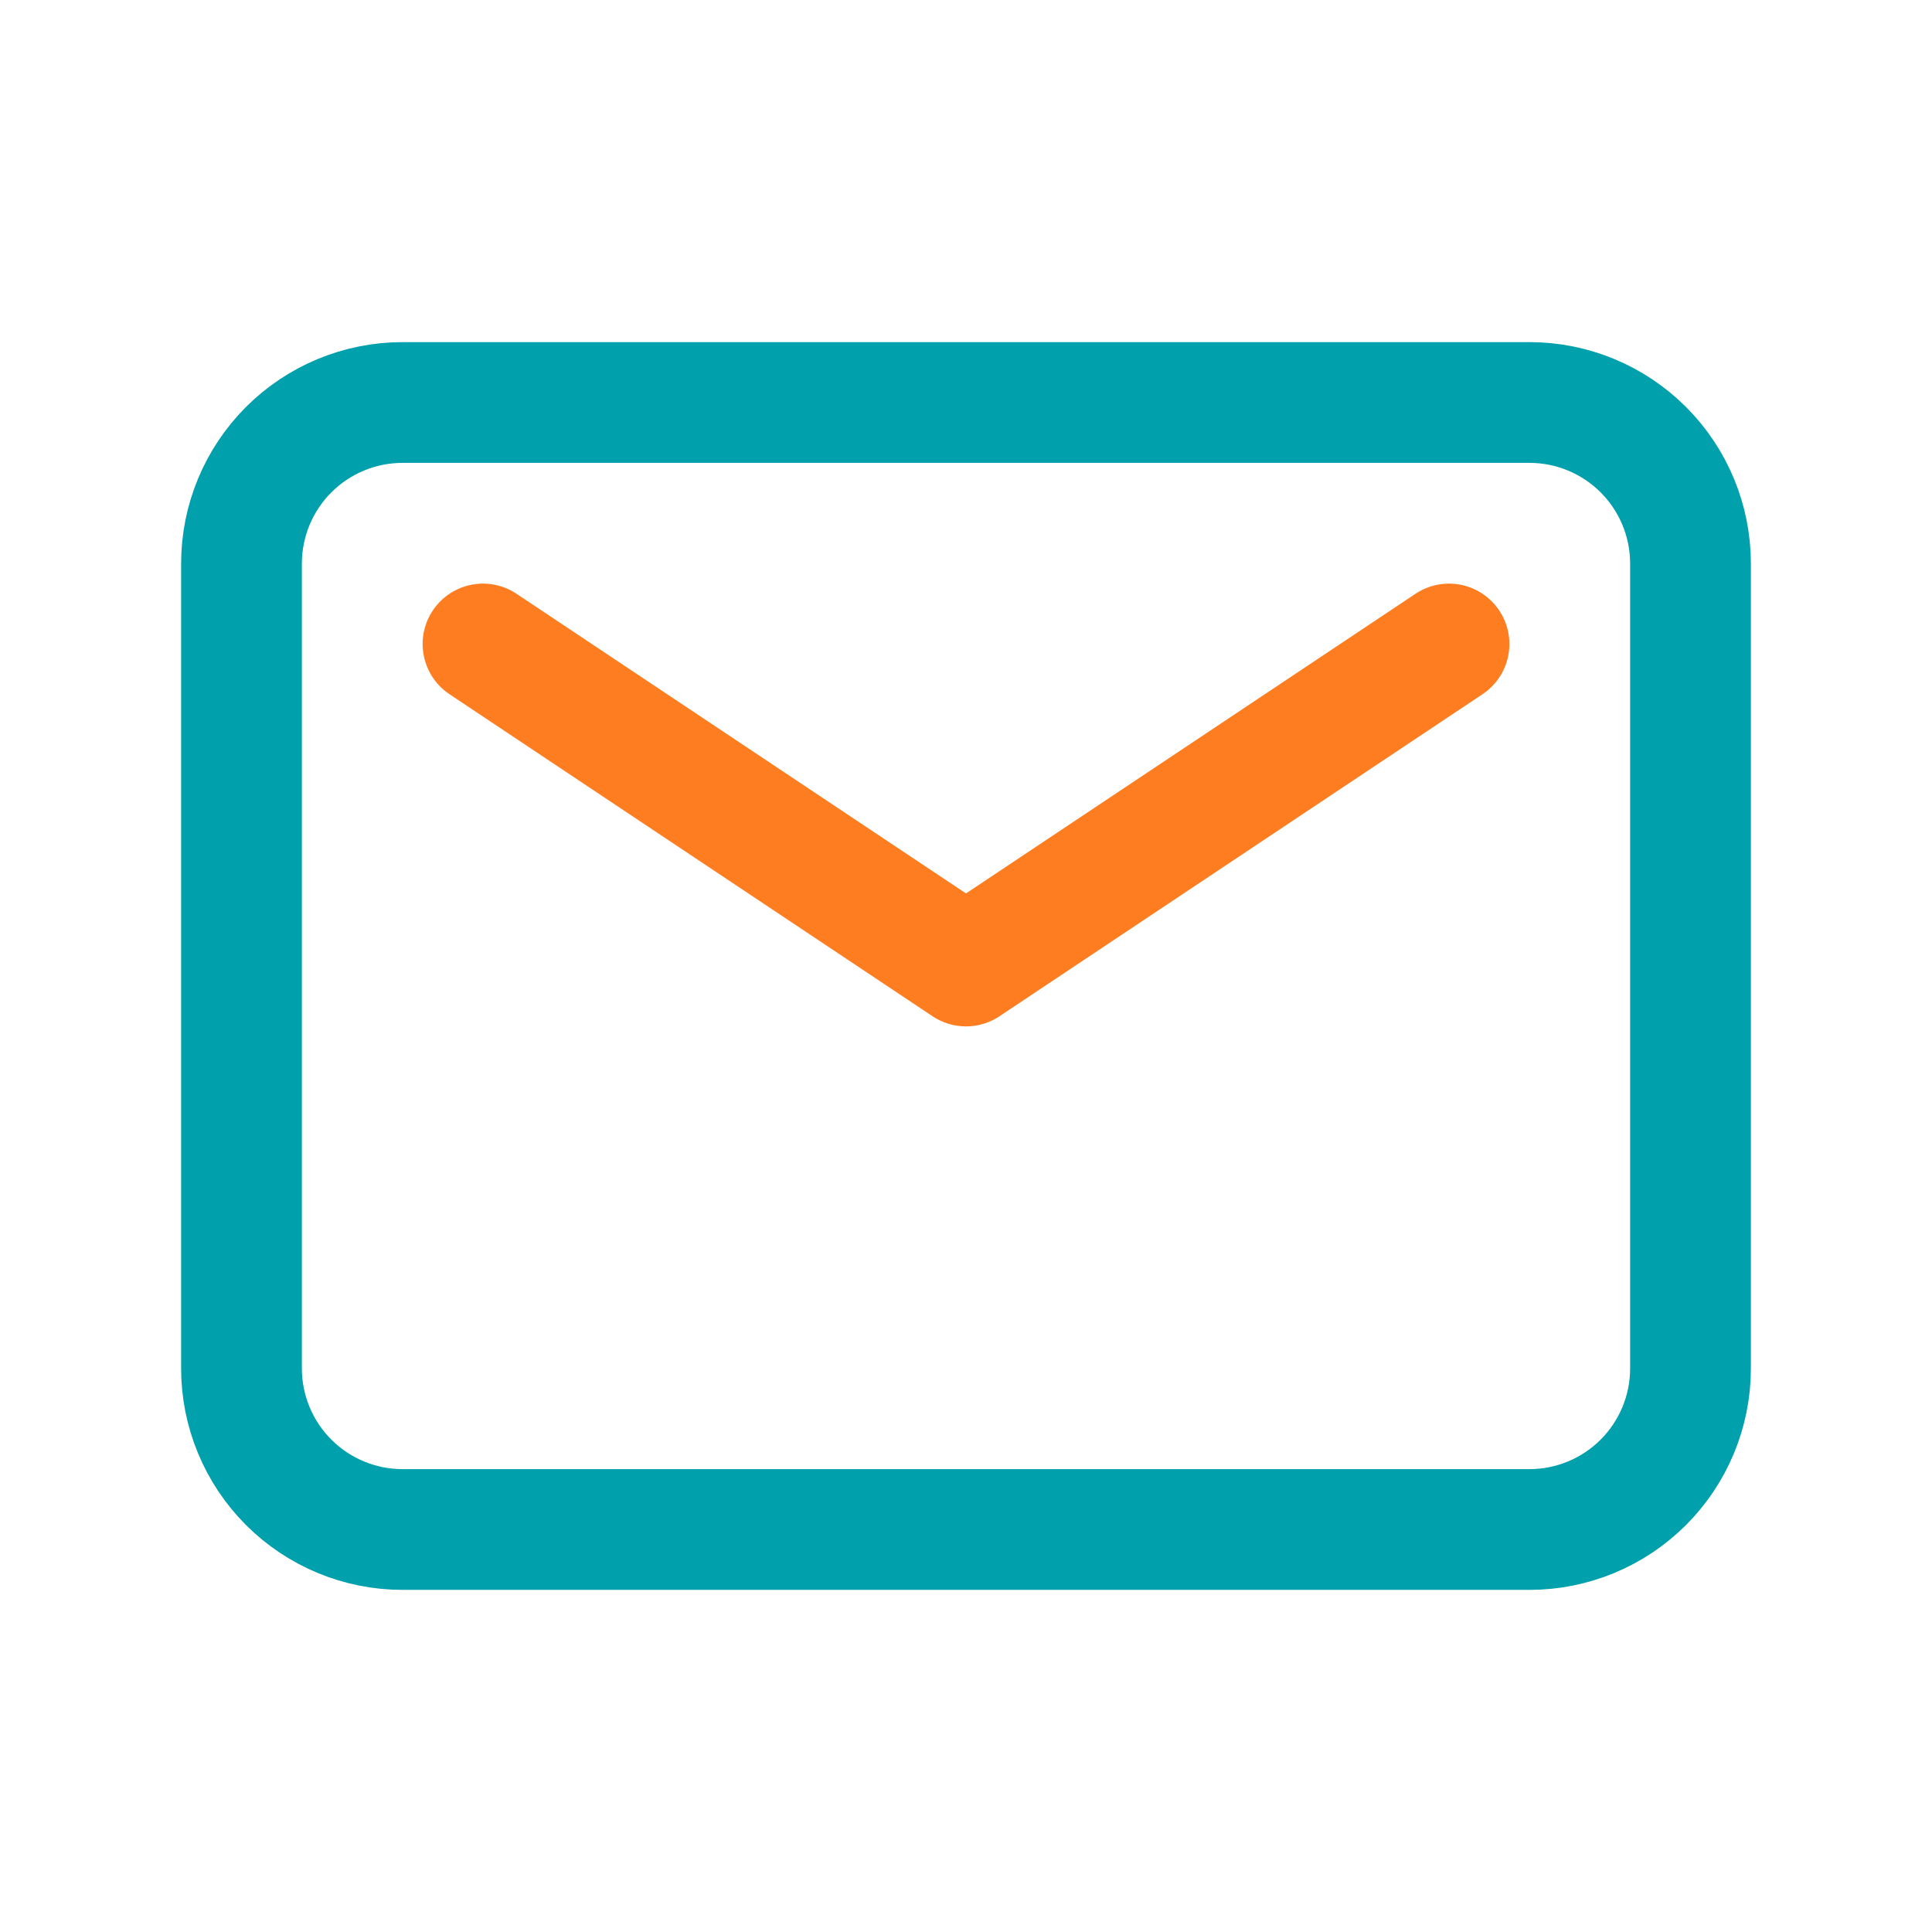 <svg width="24" height="24" viewBox="0 0 24 24" fill="none" xmlns="http://www.w3.org/2000/svg">
<g clip-path="url(#clip0_3928_239)">
<path d="M3 7C3 6.47 3.211 5.961 3.586 5.586C3.961 5.211 4.47 5 5 5H19C19.53 5 20.039 5.211 20.414 5.586C20.789 5.961 21 6.47 21 7V17C21 17.53 20.789 18.039 20.414 18.414C20.039 18.789 19.53 19 19 19H5C4.47 19 3.961 18.789 3.586 18.414C3.211 18.039 3 17.53 3 17V7Z" stroke="#00A0AC" stroke-width="1.5" stroke-linecap="round" stroke-linejoin="round"/>
<path d="M6 8L12 12L18 8" stroke="#FE7D21" stroke-width="1.5" stroke-linecap="round" stroke-linejoin="round"/>
</g>
<defs>
<clipPath id="clip0_3928_239">
<rect width="24" height="24" fill="white"/>
</clipPath>
</defs>
</svg>
